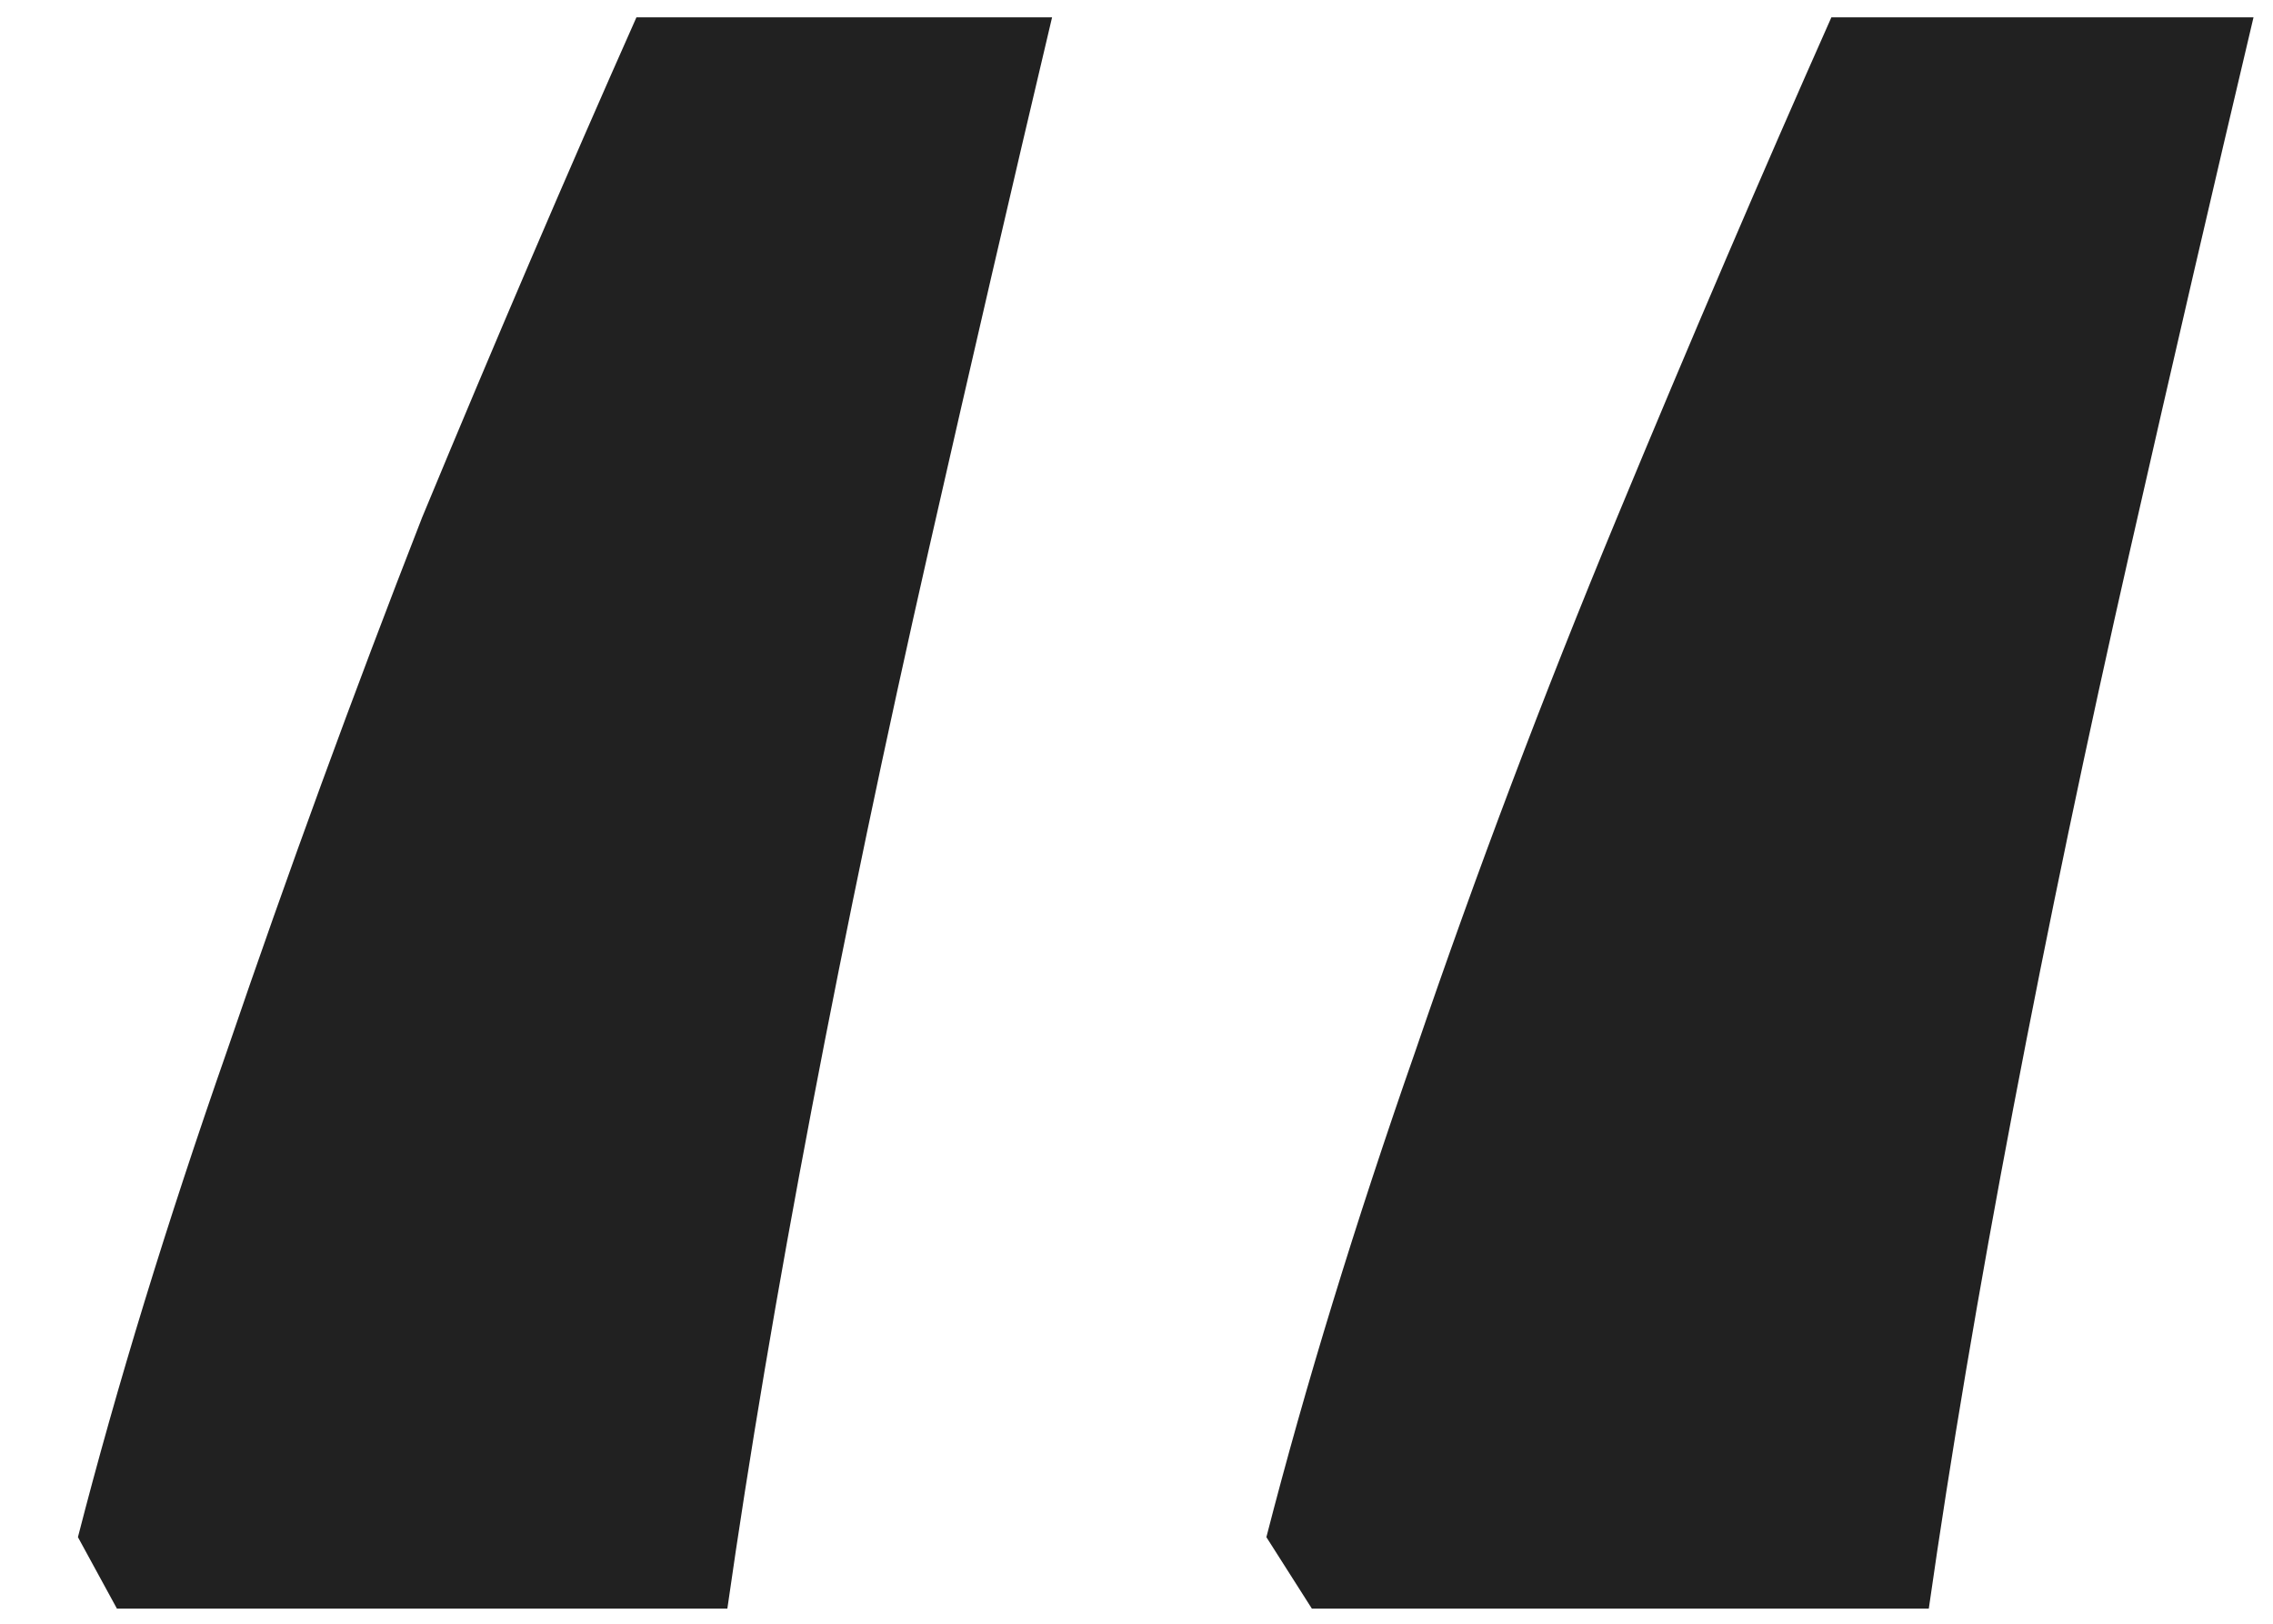 <svg width="21" height="15" viewBox="0 0 21 15" fill="none" xmlns="http://www.w3.org/2000/svg">
<path d="M20.82 0.16C20.46 1.68 20.08 3.32 19.68 5.08C19.28 6.84 18.92 8.56 18.6 10.24C18.28 11.92 18.02 13.46 17.82 14.86H12.12L11.7 14.2C12.06 12.8 12.52 11.3 13.08 9.7C13.64 8.06 14.26 6.42 14.94 4.78C15.62 3.14 16.28 1.6 16.92 0.16H20.82ZM9.72 0.16C9.36 1.68 8.98 3.32 8.58 5.08C8.18 6.84 7.82 8.56 7.5 10.24C7.18 11.92 6.92 13.46 6.72 14.86H1.08L0.72 14.2C1.08 12.8 1.54 11.3 2.1 9.7C2.66 8.06 3.26 6.42 3.9 4.78C4.58 3.14 5.24 1.6 5.88 0.16H9.72Z" fill="#212121"/>
</svg>
